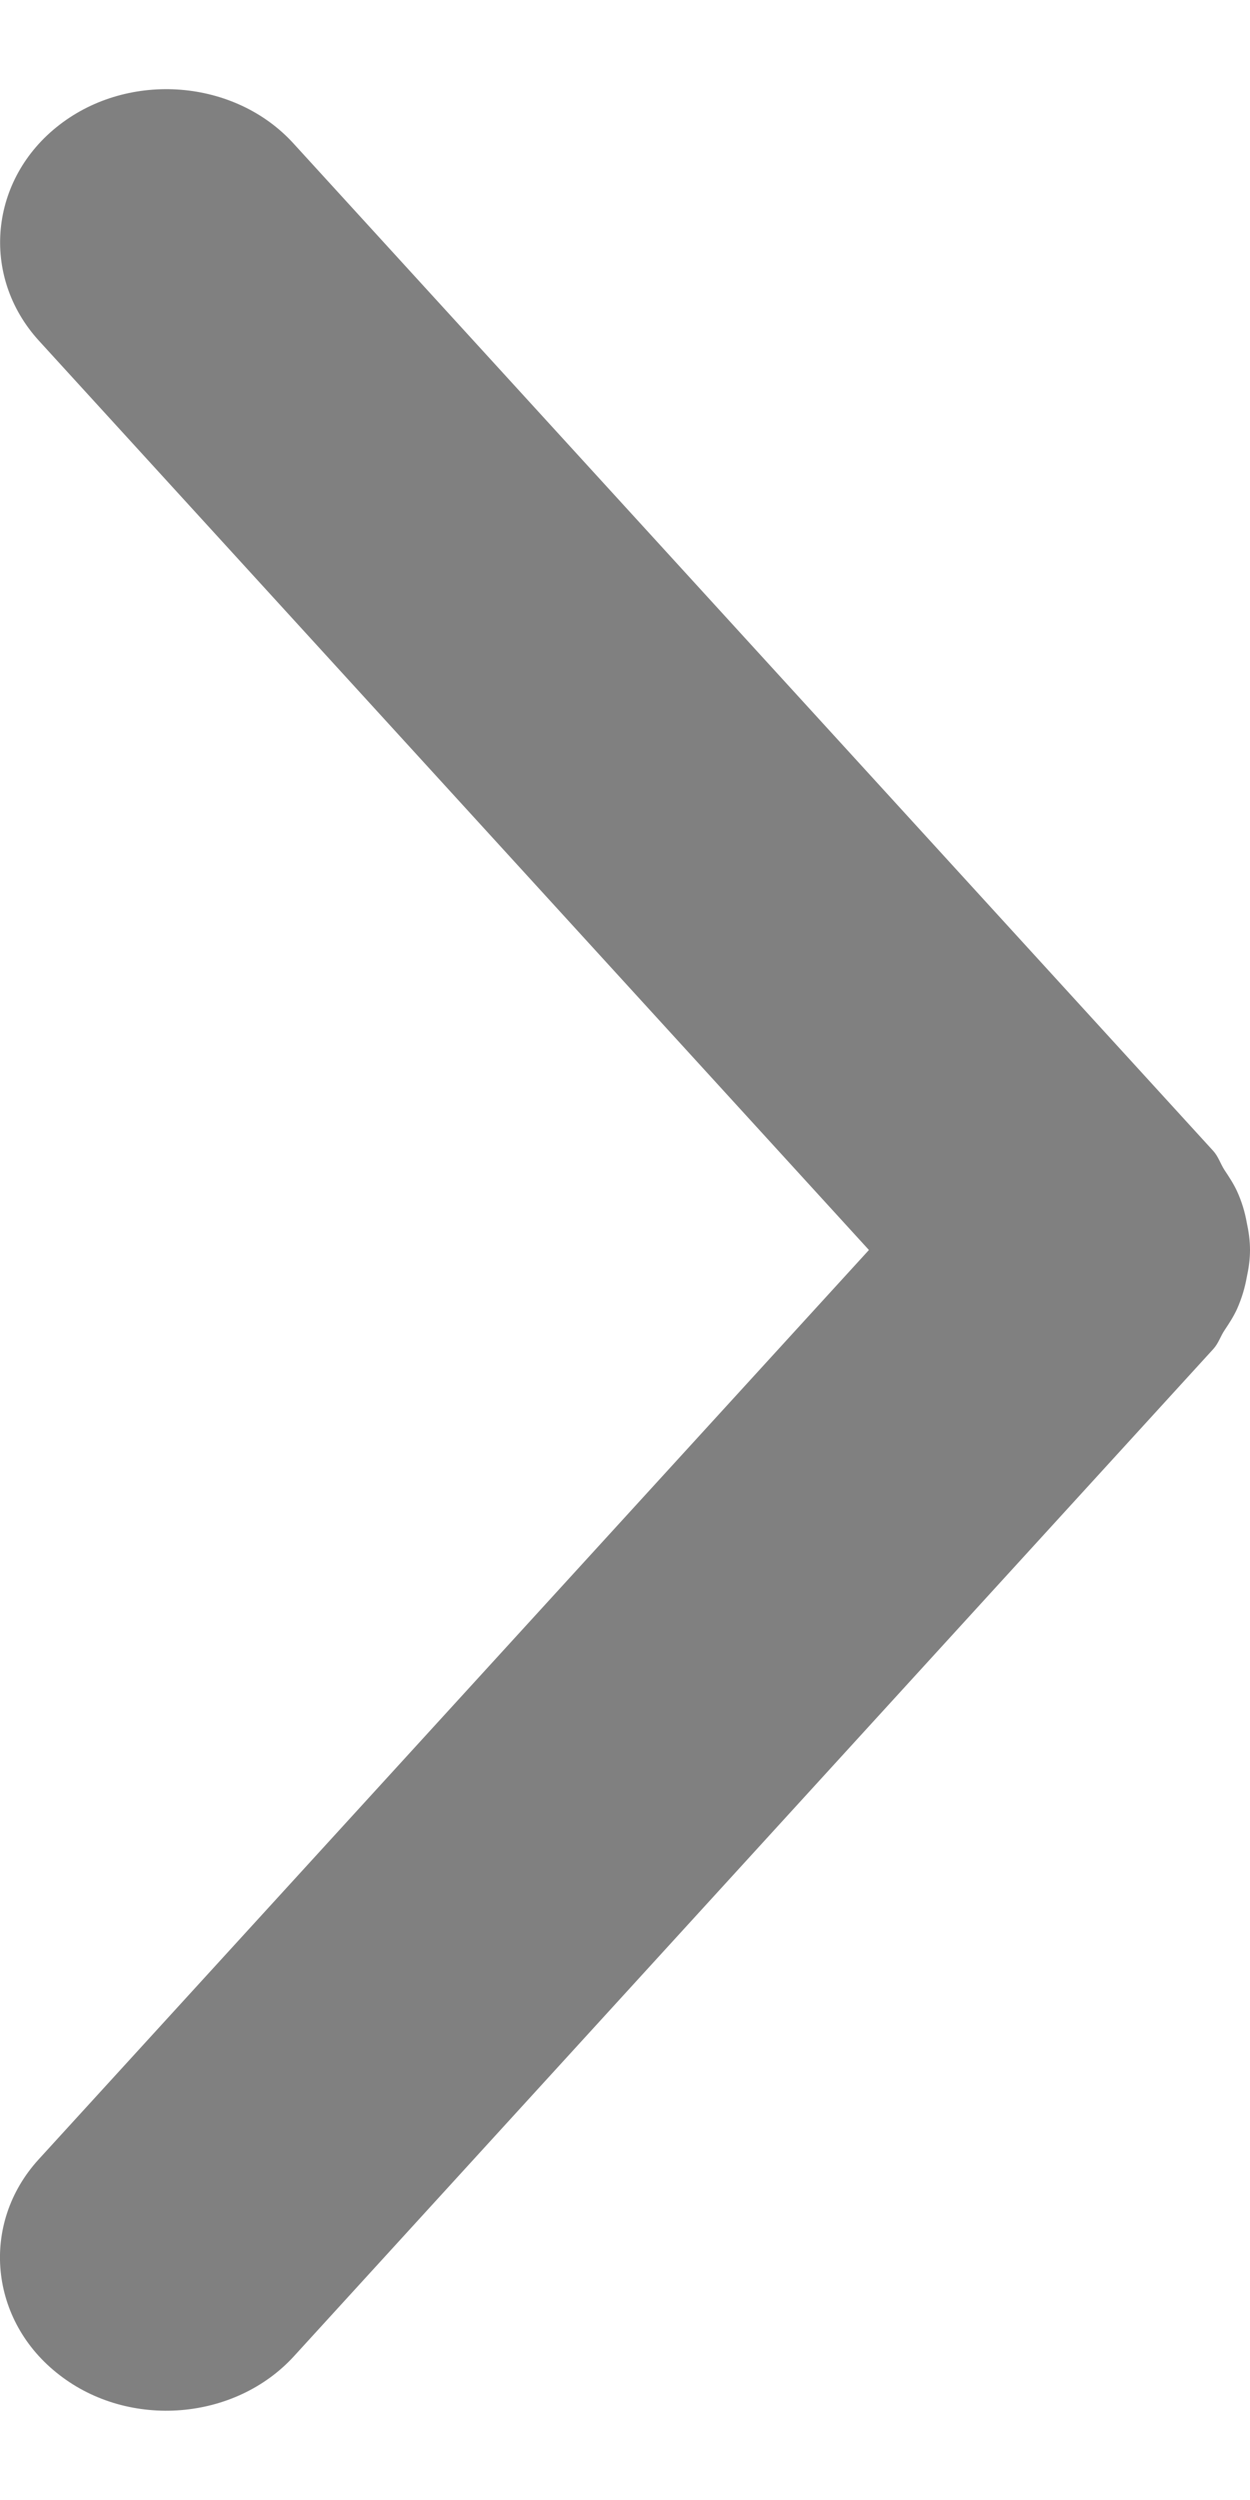 <svg width="7" height="14" viewBox="0 0 7 14" fill="none" xmlns="http://www.w3.org/2000/svg">
<path d="M0.333 0.699C-0.06 1.002 -0.112 1.545 0.217 1.907L4.866 7L0.217 12.092C-0.113 12.453 -0.061 12.997 0.333 13.3C0.725 13.604 1.317 13.556 1.647 13.194L6.795 7.554C6.824 7.522 6.835 7.482 6.859 7.447C6.885 7.408 6.909 7.371 6.928 7.329C6.954 7.27 6.971 7.213 6.982 7.152C6.993 7.101 7 7.052 7 7C7 6.948 6.993 6.898 6.982 6.847C6.971 6.786 6.954 6.729 6.927 6.67C6.908 6.629 6.883 6.591 6.857 6.552C6.834 6.516 6.823 6.477 6.794 6.445L1.645 0.805C1.317 0.443 0.725 0.396 0.333 0.699Z" fill="#808080"/>
</svg>
